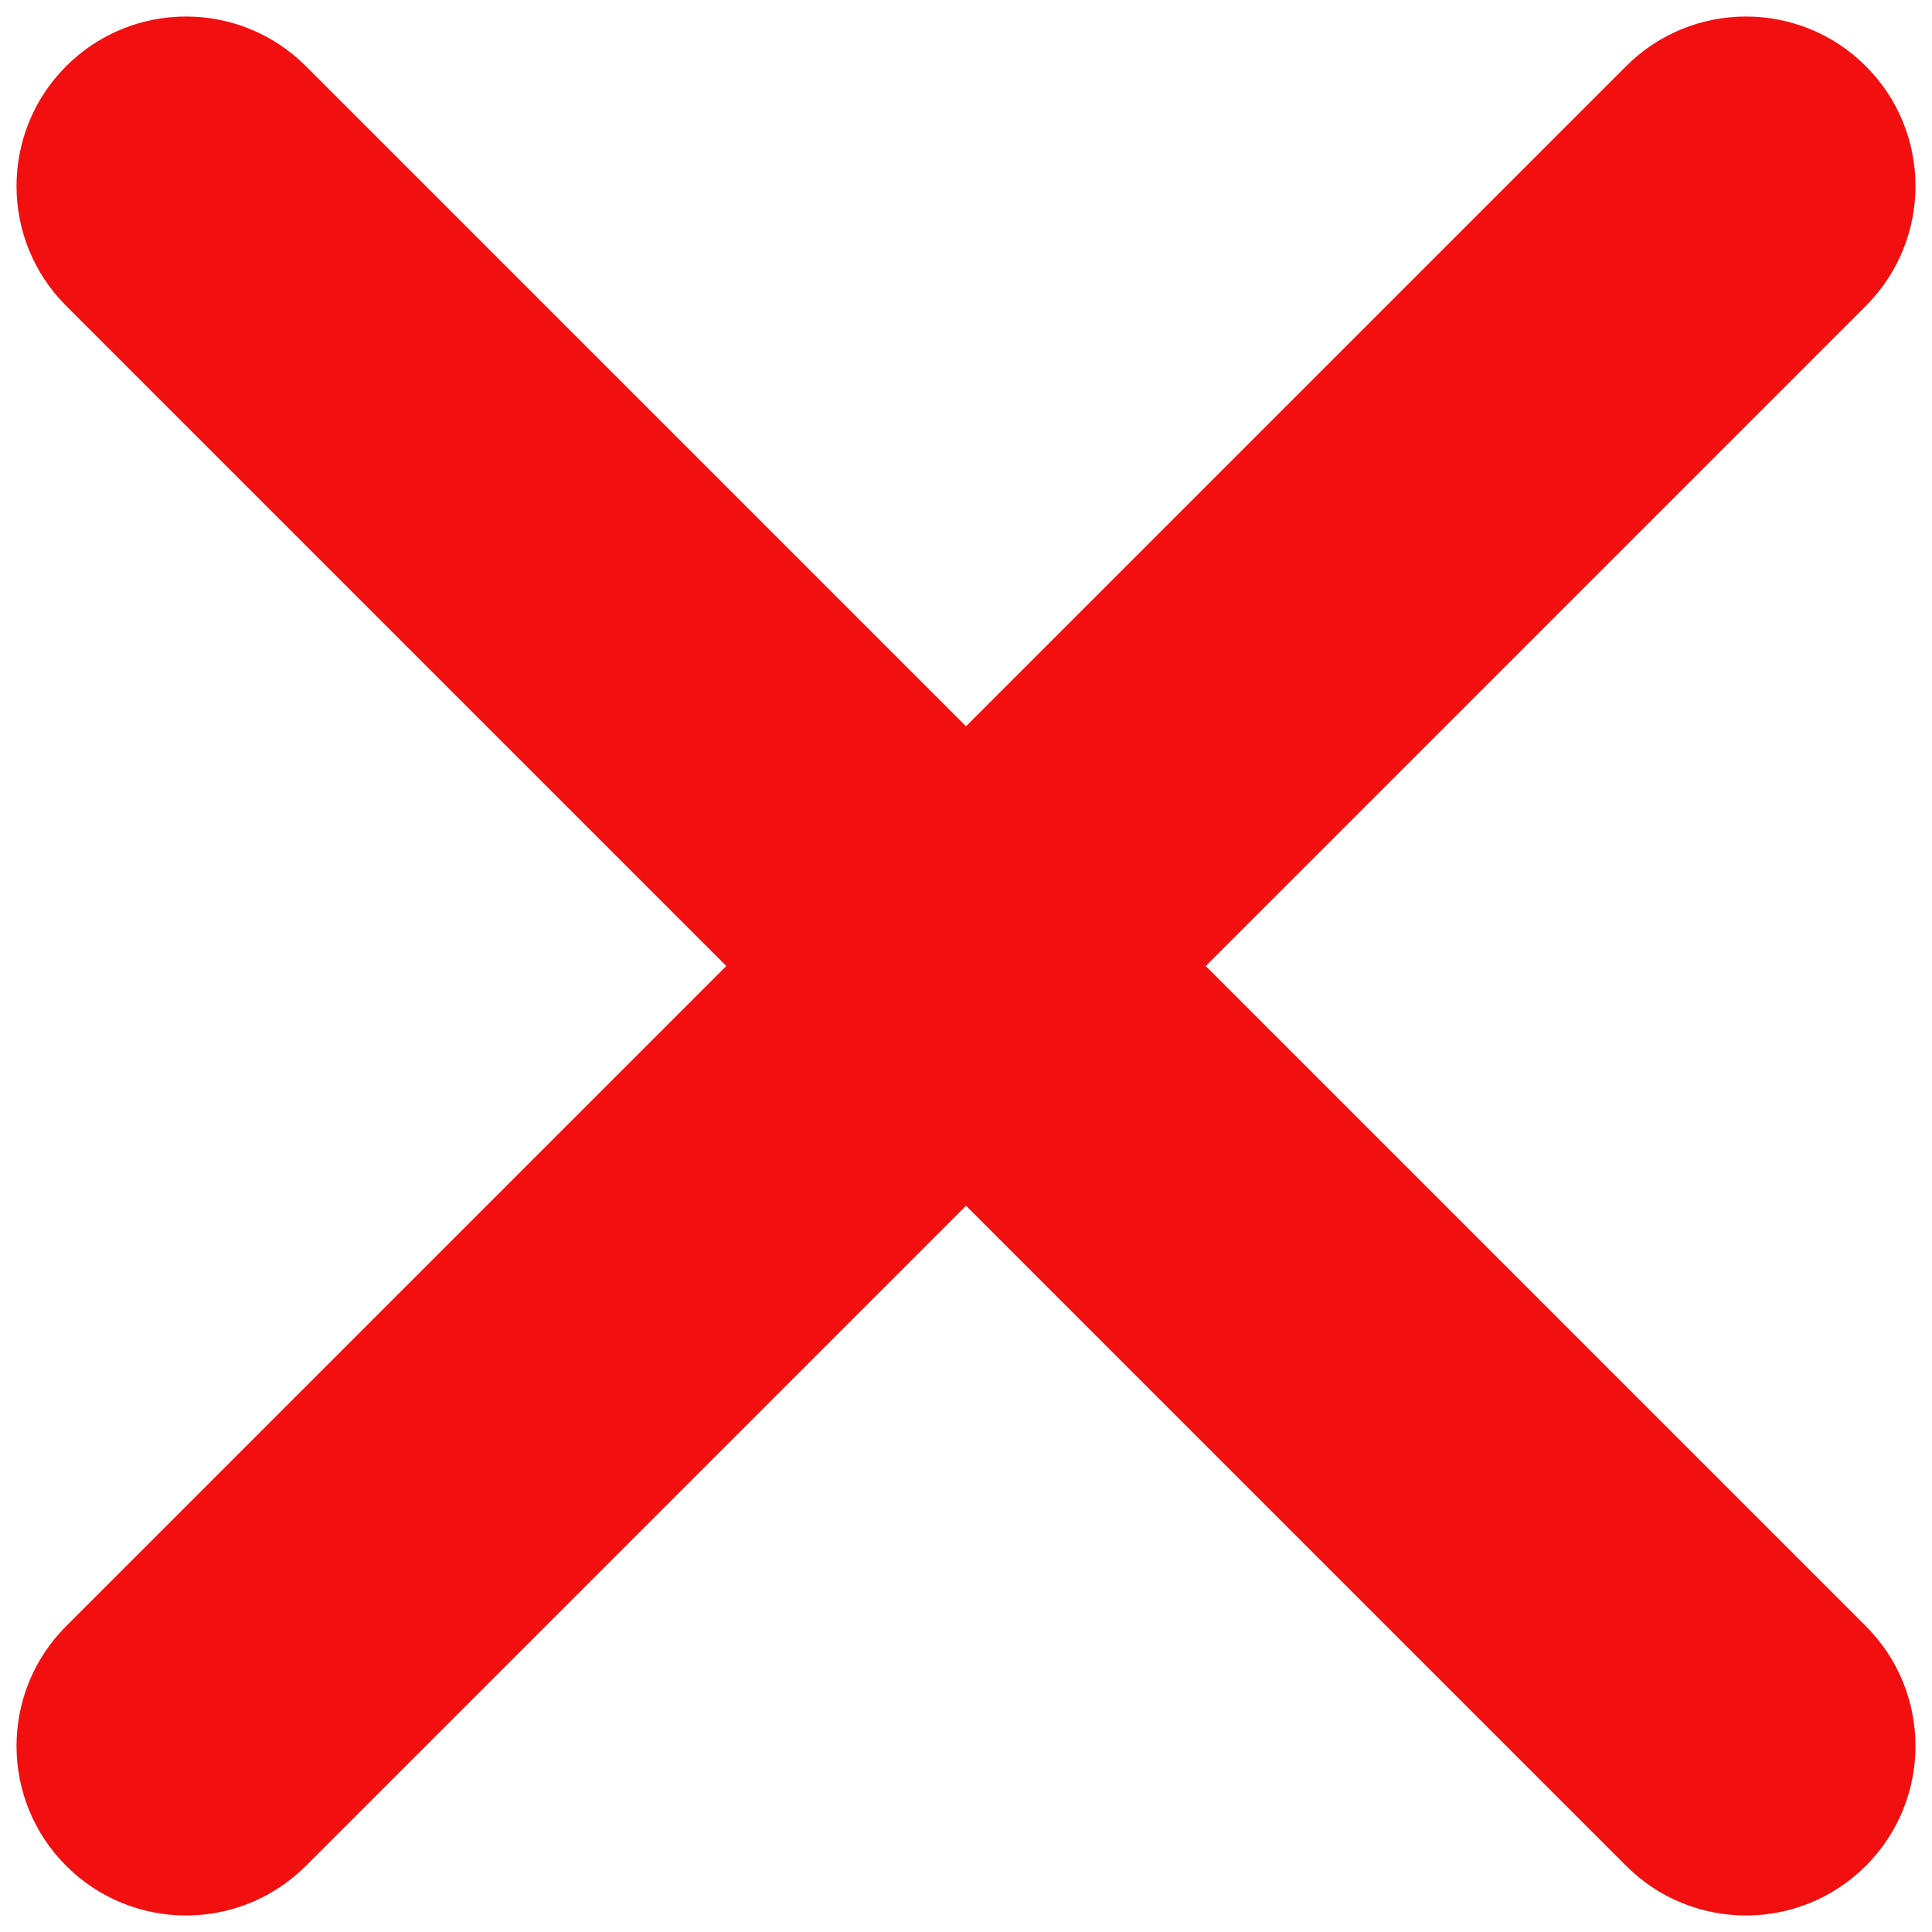<?xml version="1.0" encoding="UTF-8"?><svg xmlns="http://www.w3.org/2000/svg" xmlns:xlink="http://www.w3.org/1999/xlink" height="1017.4" preserveAspectRatio="xMidYMid meet" version="1.0" viewBox="-8.7 -8.7 1017.4 1017.4" width="1017.4" zoomAndPan="magnify"><g fill="#f20f10" id="change1_1"><path d="M 973.855 973.855 C 938.996 1008.711 882.48 1008.711 847.621 973.855 L 26.145 152.379 C -8.715 117.52 -8.715 61.004 26.145 26.145 C 61.004 -8.711 117.52 -8.711 152.379 26.145 L 973.855 847.621 C 1008.711 882.48 1008.711 938.996 973.855 973.855" fill="inherit"/><path d="M 26.145 973.855 C -8.715 938.996 -8.715 882.48 26.145 847.621 L 847.621 26.145 C 882.48 -8.711 938.996 -8.711 973.855 26.145 C 1008.711 61.004 1008.711 117.52 973.855 152.379 L 152.379 973.855 C 117.52 1008.711 61.004 1008.711 26.145 973.855" fill="inherit"/></g></svg>